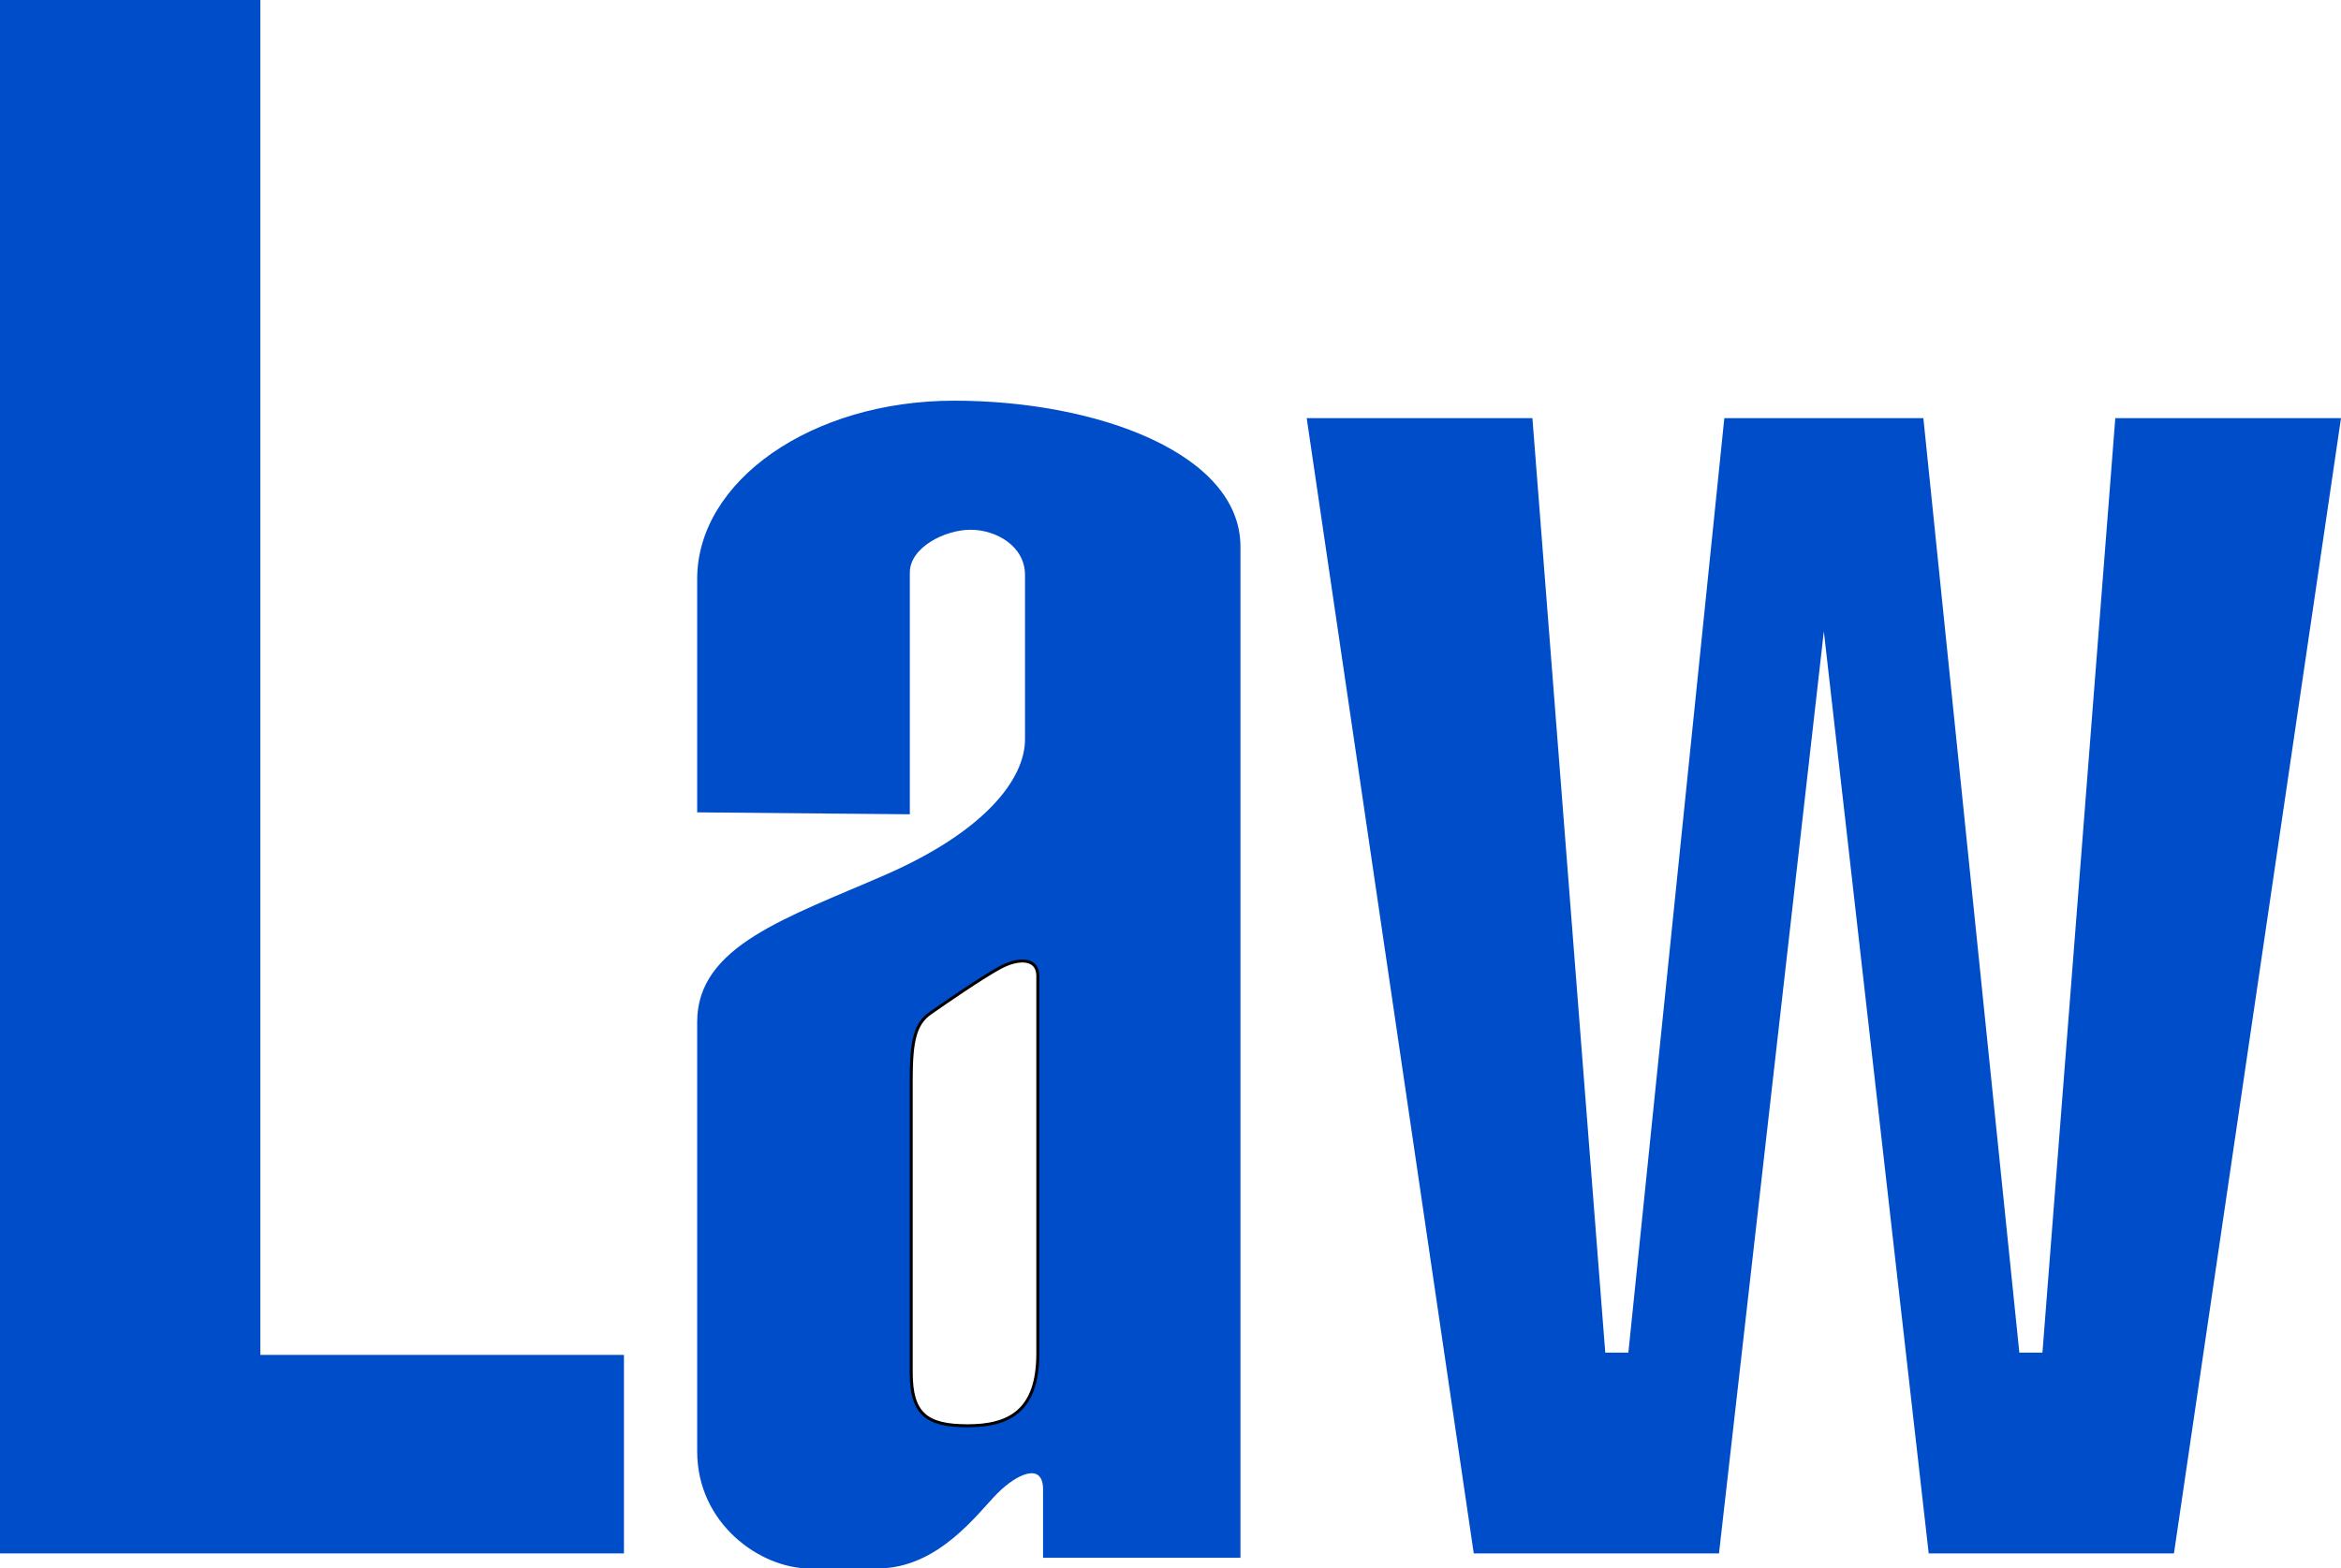<?xml version="1.0" encoding="UTF-8"?><svg id="_レイヤー_2" xmlns="http://www.w3.org/2000/svg" width="195.382" height="130.941" viewBox="0 0 195.382 130.941"><g id="_レイヤー_1-2"><path d="M79.633,33.451c-11.889,0-21.446,6.694-21.446,14.887v19.483l17.747.16v-20.174c0-2.106,2.924-3.58,5.068-3.58s4.546,1.372,4.546,3.774v13.723c0,3.345-3.401,7.7-11.635,11.302s-15.726,5.938-15.726,12.285v35.852c0,6.09,5.318,9.778,9.349,9.778h5.736c5.069,0,8.357-4.653,9.98-6.277,1.624-1.624,3.802-2.614,3.802-.317v5.703h16.475V45.64c0-7.793-12.007-12.189-23.897-12.189ZM86.616,113.008c0,4.819-2.429,6.024-5.858,6.024s-4.708-.987-4.708-4.456v-24.456c0-3.293.35-4.663,1.606-5.542,1.302-.91,4.107-2.848,5.746-3.76,1.664-.925,3.213-.803,3.213.643v31.547Z" fill="#004dc9"/><path d="M83.403,80.818c-1.64.912-4.445,2.85-5.746,3.76-1.257.878-1.606,2.249-1.606,5.542v24.456c0,3.468,1.279,4.456,4.708,4.456s5.858-1.205,5.858-6.024v-31.547c0-1.446-1.549-1.568-3.213-.643Z" fill="none" stroke="#000" stroke-miterlimit="10" stroke-width=".25"/><polygon points="152.22 52.707 160.971 129.686 181.44 129.686 195.382 34.908 176.545 34.908 170.464 112.925 168.536 112.925 160.526 34.908 152.22 34.908 143.914 34.908 135.905 112.925 133.977 112.925 127.896 34.908 109.059 34.908 123.001 129.686 143.469 129.686 152.22 52.707" fill="#004dc9"/><polygon points="0 0 0 129.686 52.076 129.686 52.076 113.115 21.729 113.115 21.729 0 0 0" fill="#004dc9"/></g></svg>